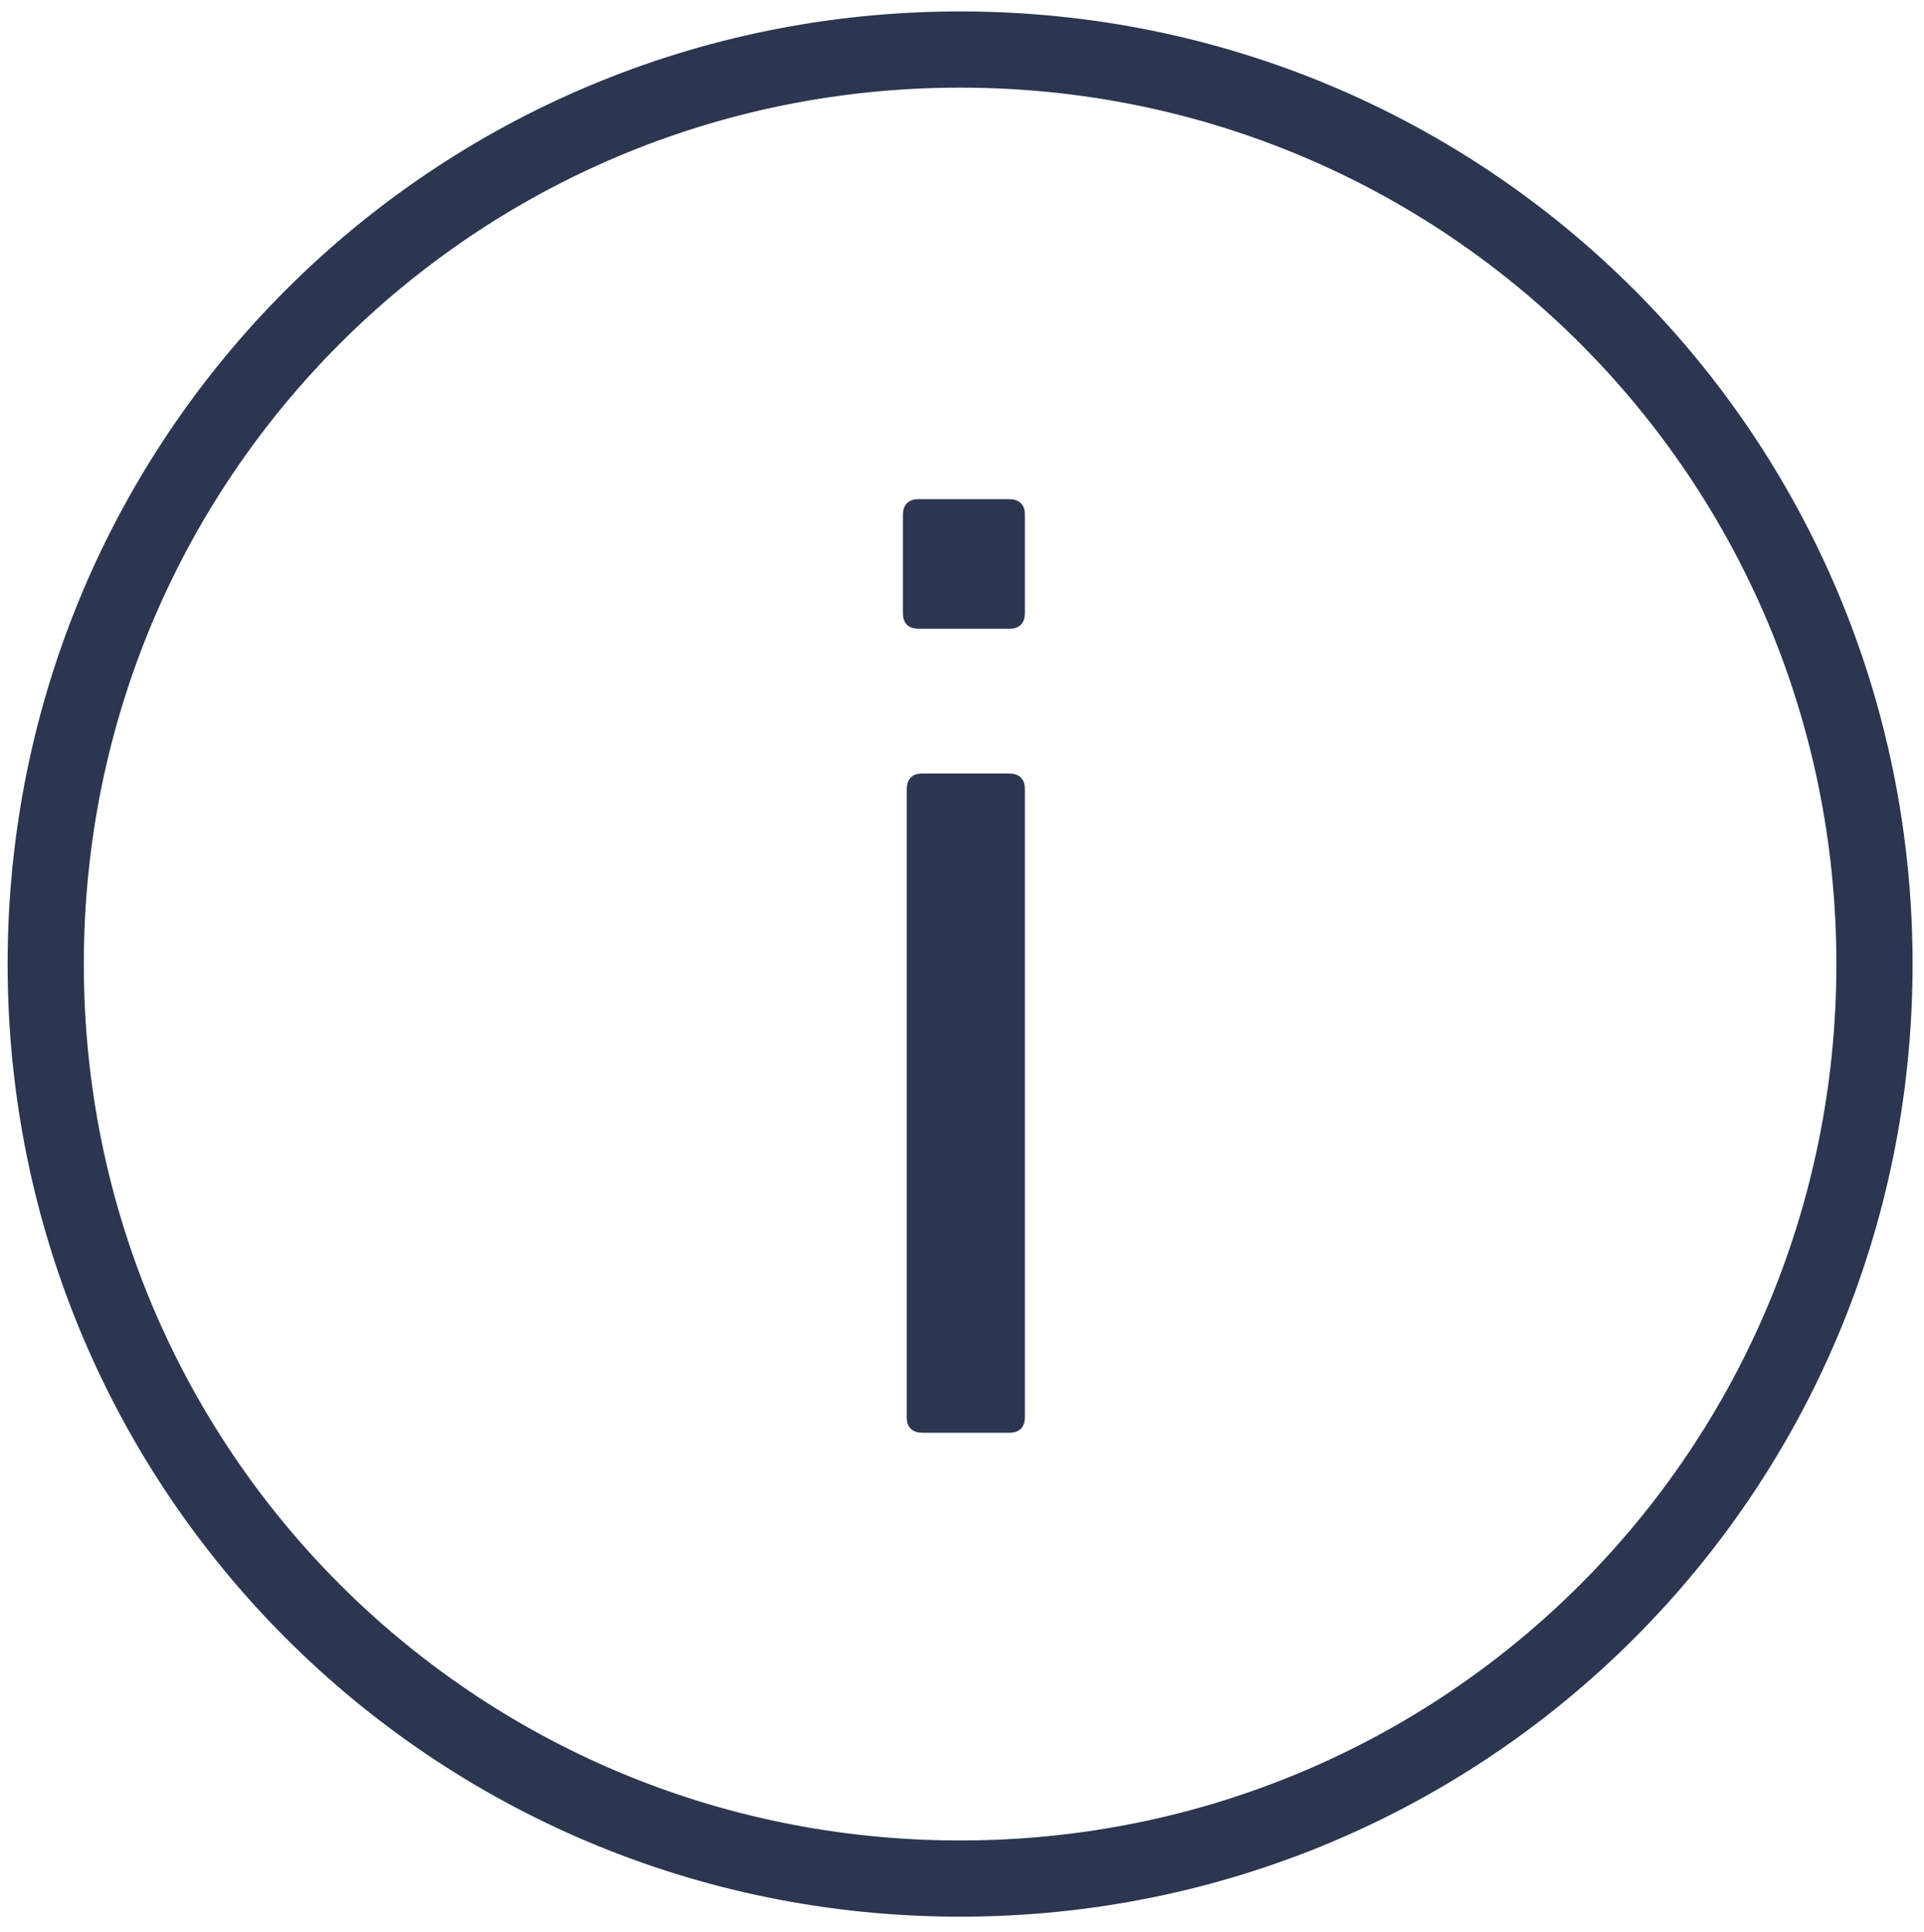<svg xmlns="http://www.w3.org/2000/svg" viewBox="-280 371.3 50.5 50.7" enable-background="new -280 371.3 50.5 50.7"><style type="text/css">.st0{fill:none;stroke:#2c3650;stroke-width:2;stroke-linecap:round;stroke-miterlimit:10;}</style><path class="st0" d="M-230.8 396.6c0 13.3-10.7 24-24 24s-24-10.7-24-24 10.7-24 24-24 24 10.7 24 24z"/><path fill="#2c3650" d="M-255.9 387.8c-.2 0-.4-.1-.4-.4v-2.6c0-.2.1-.4.4-.4h2.4c.2 0 .4.1.4.4v2.6c0 .2-.1.4-.4.4h-2.4zm.1 21.1c-.2 0-.4-.1-.4-.4v-16.5c0-.2.1-.4.4-.4h2.3c.2 0 .4.1.4.4v16.5c0 .2-.1.4-.4.4h-2.3"/></svg>